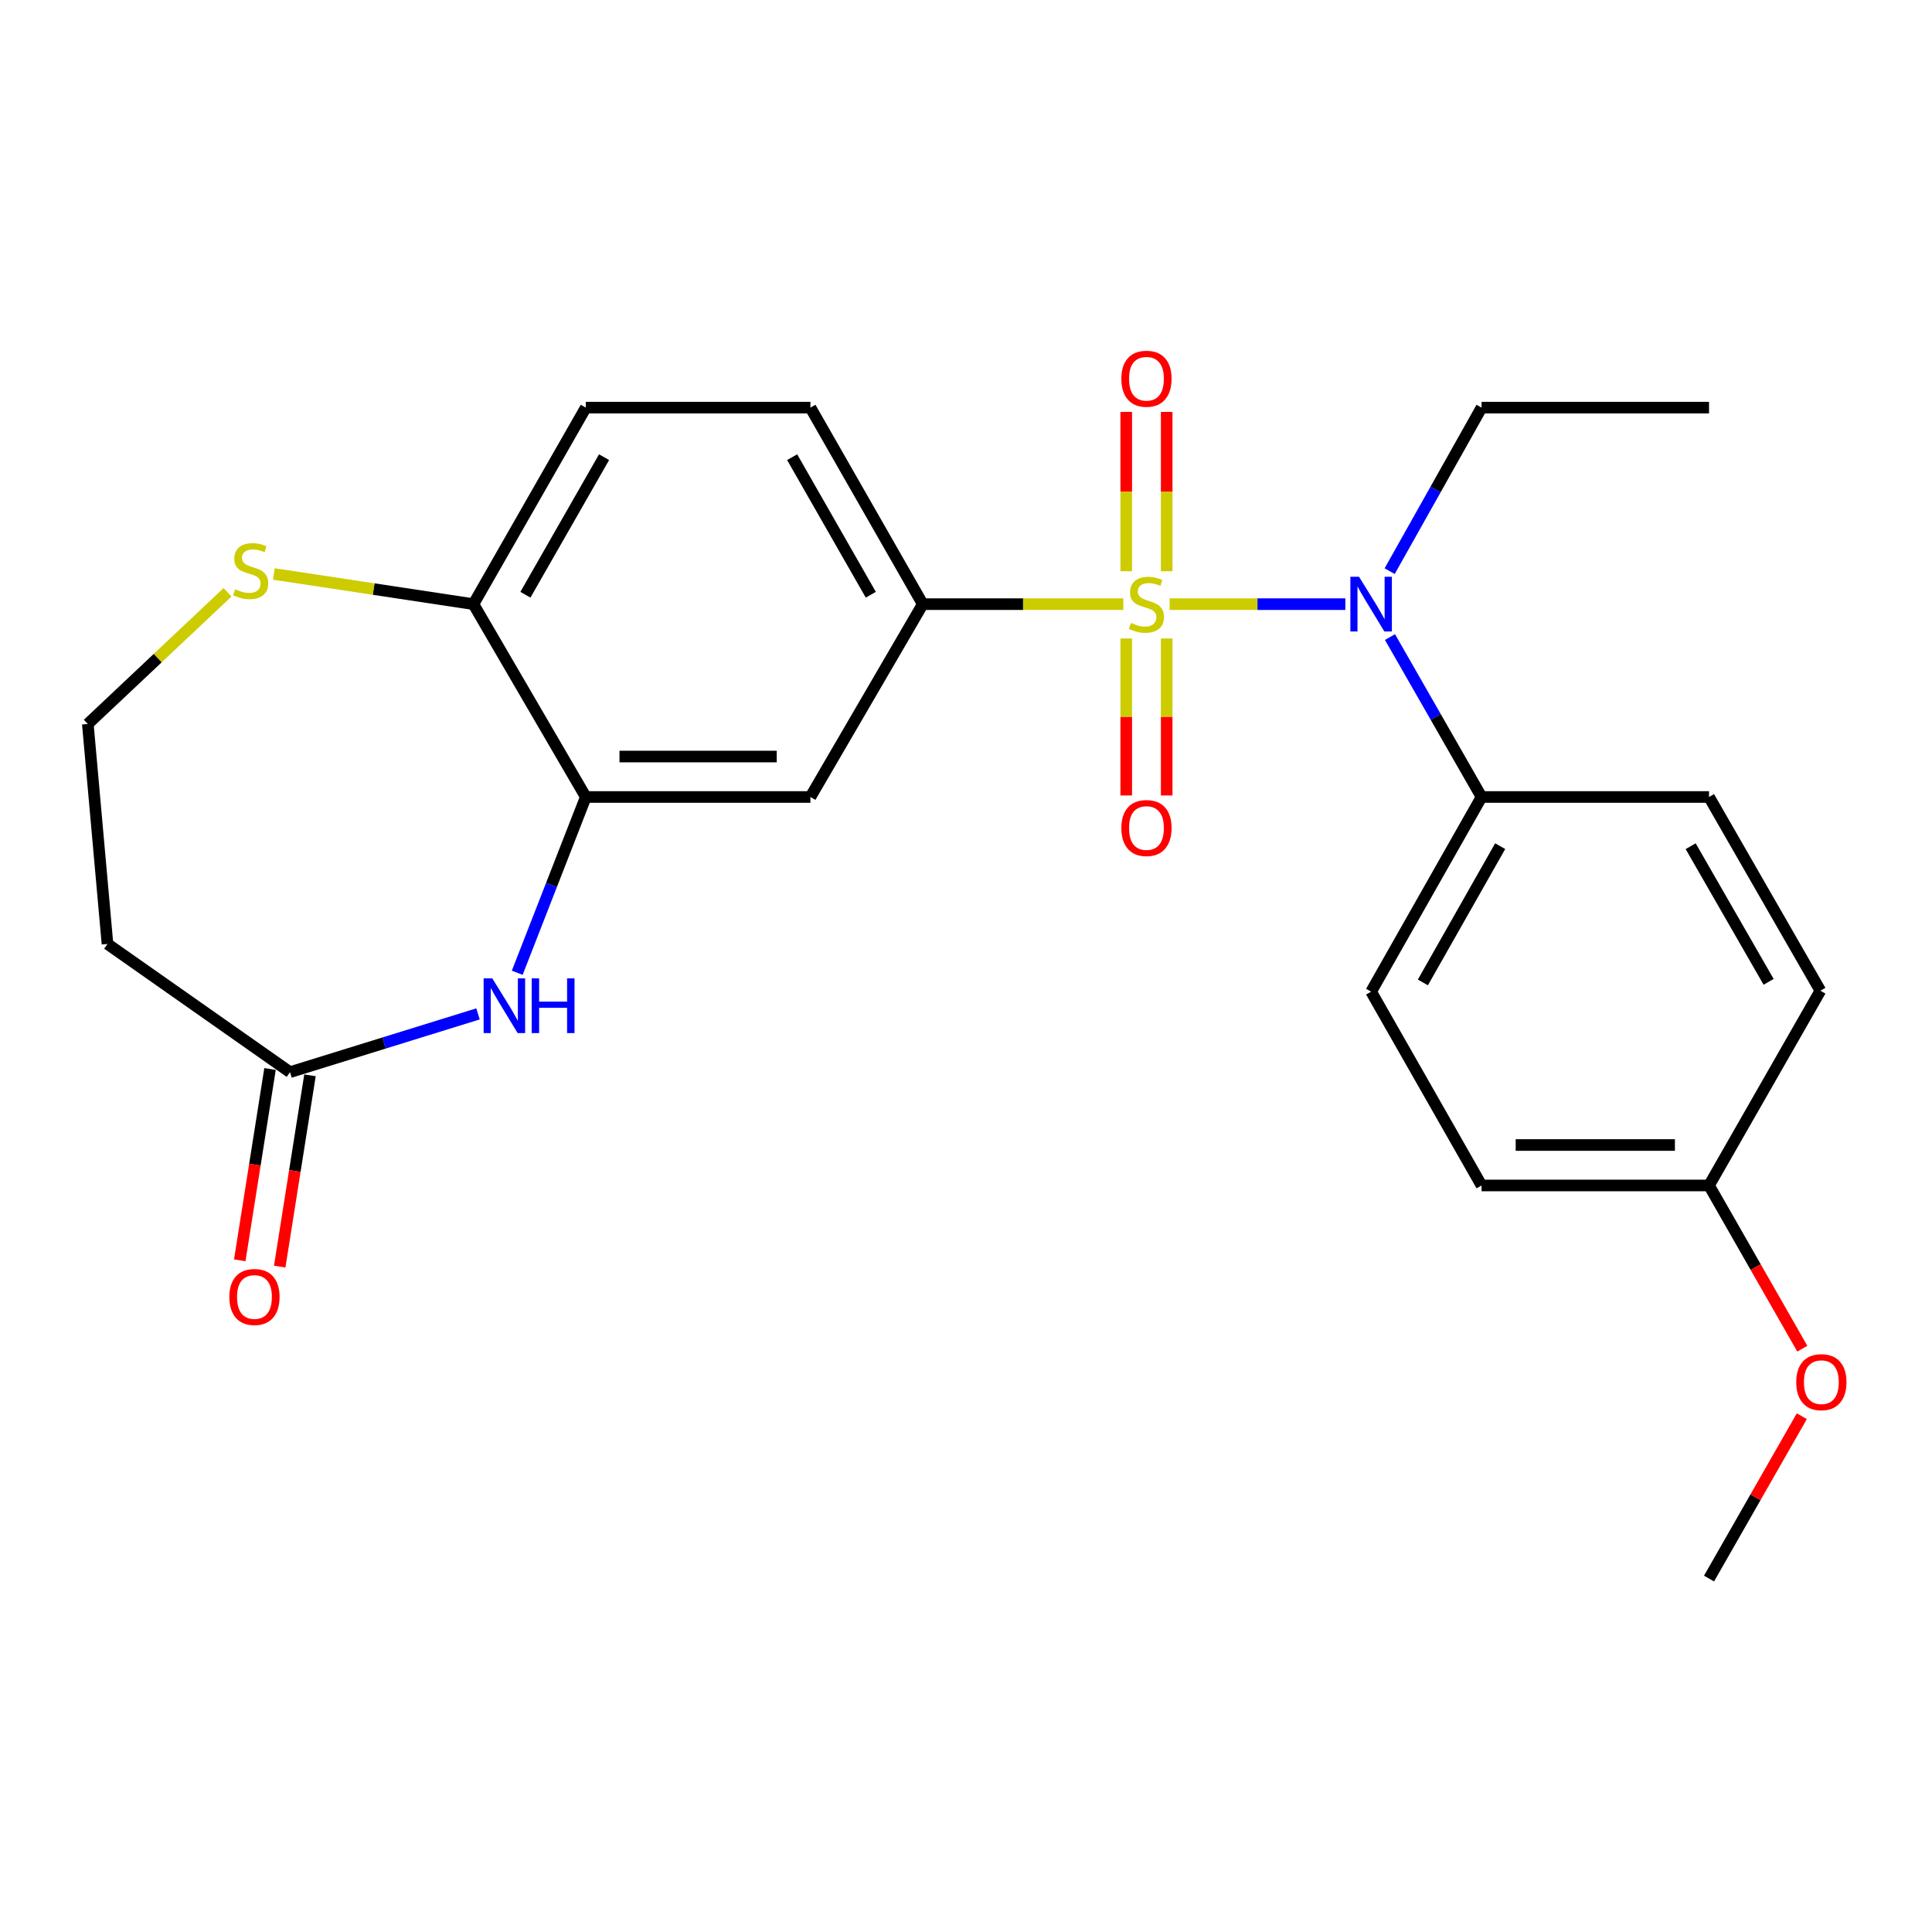 <?xml version='1.0' encoding='iso-8859-1'?>
<svg version='1.1' baseProfile='full'
              xmlns='http://www.w3.org/2000/svg'
                      xmlns:rdkit='http://www.rdkit.org/xml'
                      xmlns:xlink='http://www.w3.org/1999/xlink'
                  xml:space='preserve'
width='1000px' height='1000px' viewBox='0 0 1000 1000'>
<!-- END OF HEADER -->
<rect style='opacity:1.0;fill:#FFFFFF;stroke:none' width='1000' height='1000' x='0' y='0'> </rect>
<path class='bond-0' d='M 605.394,312.706 L 650.869,312.706' style='fill:none;fill-rule:evenodd;stroke:#CCCC00;stroke-width:6px;stroke-linecap:butt;stroke-linejoin:miter;stroke-opacity:1' />
<path class='bond-0' d='M 650.869,312.706 L 696.345,312.706' style='fill:none;fill-rule:evenodd;stroke:#0000FF;stroke-width:6px;stroke-linecap:butt;stroke-linejoin:miter;stroke-opacity:1' />
<path class='bond-1' d='M 581.432,312.706 L 529.526,312.706' style='fill:none;fill-rule:evenodd;stroke:#CCCC00;stroke-width:6px;stroke-linecap:butt;stroke-linejoin:miter;stroke-opacity:1' />
<path class='bond-1' d='M 529.526,312.706 L 477.621,312.706' style='fill:none;fill-rule:evenodd;stroke:#000000;stroke-width:6px;stroke-linecap:butt;stroke-linejoin:miter;stroke-opacity:1' />
<path class='bond-6' d='M 603.875,295.667 L 603.875,254.438' style='fill:none;fill-rule:evenodd;stroke:#CCCC00;stroke-width:6px;stroke-linecap:butt;stroke-linejoin:miter;stroke-opacity:1' />
<path class='bond-6' d='M 603.875,254.438 L 603.875,213.208' style='fill:none;fill-rule:evenodd;stroke:#FF0000;stroke-width:6px;stroke-linecap:butt;stroke-linejoin:miter;stroke-opacity:1' />
<path class='bond-6' d='M 582.938,295.667 L 582.938,254.438' style='fill:none;fill-rule:evenodd;stroke:#CCCC00;stroke-width:6px;stroke-linecap:butt;stroke-linejoin:miter;stroke-opacity:1' />
<path class='bond-6' d='M 582.938,254.438 L 582.938,213.208' style='fill:none;fill-rule:evenodd;stroke:#FF0000;stroke-width:6px;stroke-linecap:butt;stroke-linejoin:miter;stroke-opacity:1' />
<path class='bond-7' d='M 582.938,330.481 L 582.938,371.107' style='fill:none;fill-rule:evenodd;stroke:#CCCC00;stroke-width:6px;stroke-linecap:butt;stroke-linejoin:miter;stroke-opacity:1' />
<path class='bond-7' d='M 582.938,371.107 L 582.938,411.733' style='fill:none;fill-rule:evenodd;stroke:#FF0000;stroke-width:6px;stroke-linecap:butt;stroke-linejoin:miter;stroke-opacity:1' />
<path class='bond-7' d='M 603.875,330.481 L 603.875,371.107' style='fill:none;fill-rule:evenodd;stroke:#CCCC00;stroke-width:6px;stroke-linecap:butt;stroke-linejoin:miter;stroke-opacity:1' />
<path class='bond-7' d='M 603.875,371.107 L 603.875,411.733' style='fill:none;fill-rule:evenodd;stroke:#FF0000;stroke-width:6px;stroke-linecap:butt;stroke-linejoin:miter;stroke-opacity:1' />
<path class='bond-9' d='M 719.448,329.742 L 743.15,371.131' style='fill:none;fill-rule:evenodd;stroke:#0000FF;stroke-width:6px;stroke-linecap:butt;stroke-linejoin:miter;stroke-opacity:1' />
<path class='bond-9' d='M 743.15,371.131 L 766.852,412.521' style='fill:none;fill-rule:evenodd;stroke:#000000;stroke-width:6px;stroke-linecap:butt;stroke-linejoin:miter;stroke-opacity:1' />
<path class='bond-21' d='M 719.288,295.629 L 743.07,253.306' style='fill:none;fill-rule:evenodd;stroke:#0000FF;stroke-width:6px;stroke-linecap:butt;stroke-linejoin:miter;stroke-opacity:1' />
<path class='bond-21' d='M 743.07,253.306 L 766.852,210.984' style='fill:none;fill-rule:evenodd;stroke:#000000;stroke-width:6px;stroke-linecap:butt;stroke-linejoin:miter;stroke-opacity:1' />
<path class='bond-4' d='M 477.621,312.706 L 419.472,412.521' style='fill:none;fill-rule:evenodd;stroke:#000000;stroke-width:6px;stroke-linecap:butt;stroke-linejoin:miter;stroke-opacity:1' />
<path class='bond-12' d='M 477.621,312.706 L 419.472,210.984' style='fill:none;fill-rule:evenodd;stroke:#000000;stroke-width:6px;stroke-linecap:butt;stroke-linejoin:miter;stroke-opacity:1' />
<path class='bond-12' d='M 450.721,307.839 L 410.017,236.633' style='fill:none;fill-rule:evenodd;stroke:#000000;stroke-width:6px;stroke-linecap:butt;stroke-linejoin:miter;stroke-opacity:1' />
<path class='bond-2' d='M 267.721,503.5 L 285.465,458.011' style='fill:none;fill-rule:evenodd;stroke:#0000FF;stroke-width:6px;stroke-linecap:butt;stroke-linejoin:miter;stroke-opacity:1' />
<path class='bond-2' d='M 285.465,458.011 L 303.21,412.521' style='fill:none;fill-rule:evenodd;stroke:#000000;stroke-width:6px;stroke-linecap:butt;stroke-linejoin:miter;stroke-opacity:1' />
<path class='bond-5' d='M 247.423,524.788 L 198.765,539.866' style='fill:none;fill-rule:evenodd;stroke:#0000FF;stroke-width:6px;stroke-linecap:butt;stroke-linejoin:miter;stroke-opacity:1' />
<path class='bond-5' d='M 198.765,539.866 L 150.108,554.944' style='fill:none;fill-rule:evenodd;stroke:#000000;stroke-width:6px;stroke-linecap:butt;stroke-linejoin:miter;stroke-opacity:1' />
<path class='bond-3' d='M 303.21,412.521 L 419.472,412.521' style='fill:none;fill-rule:evenodd;stroke:#000000;stroke-width:6px;stroke-linecap:butt;stroke-linejoin:miter;stroke-opacity:1' />
<path class='bond-3' d='M 320.649,391.583 L 402.033,391.583' style='fill:none;fill-rule:evenodd;stroke:#000000;stroke-width:6px;stroke-linecap:butt;stroke-linejoin:miter;stroke-opacity:1' />
<path class='bond-25' d='M 303.21,412.521 L 245.049,312.706' style='fill:none;fill-rule:evenodd;stroke:#000000;stroke-width:6px;stroke-linecap:butt;stroke-linejoin:miter;stroke-opacity:1' />
<path class='bond-11' d='M 150.108,554.944 L 55.633,488.595' style='fill:none;fill-rule:evenodd;stroke:#000000;stroke-width:6px;stroke-linecap:butt;stroke-linejoin:miter;stroke-opacity:1' />
<path class='bond-13' d='M 139.768,553.308 L 131.933,602.819' style='fill:none;fill-rule:evenodd;stroke:#000000;stroke-width:6px;stroke-linecap:butt;stroke-linejoin:miter;stroke-opacity:1' />
<path class='bond-13' d='M 131.933,602.819 L 124.098,652.33' style='fill:none;fill-rule:evenodd;stroke:#FF0000;stroke-width:6px;stroke-linecap:butt;stroke-linejoin:miter;stroke-opacity:1' />
<path class='bond-13' d='M 160.448,556.58 L 152.613,606.092' style='fill:none;fill-rule:evenodd;stroke:#000000;stroke-width:6px;stroke-linecap:butt;stroke-linejoin:miter;stroke-opacity:1' />
<path class='bond-13' d='M 152.613,606.092 L 144.778,655.603' style='fill:none;fill-rule:evenodd;stroke:#FF0000;stroke-width:6px;stroke-linecap:butt;stroke-linejoin:miter;stroke-opacity:1' />
<path class='bond-8' d='M 245.049,312.706 L 303.21,210.984' style='fill:none;fill-rule:evenodd;stroke:#000000;stroke-width:6px;stroke-linecap:butt;stroke-linejoin:miter;stroke-opacity:1' />
<path class='bond-8' d='M 271.95,307.84 L 312.662,236.634' style='fill:none;fill-rule:evenodd;stroke:#000000;stroke-width:6px;stroke-linecap:butt;stroke-linejoin:miter;stroke-opacity:1' />
<path class='bond-10' d='M 245.049,312.706 L 193.398,304.9' style='fill:none;fill-rule:evenodd;stroke:#000000;stroke-width:6px;stroke-linecap:butt;stroke-linejoin:miter;stroke-opacity:1' />
<path class='bond-10' d='M 193.398,304.9 L 141.747,297.094' style='fill:none;fill-rule:evenodd;stroke:#CCCC00;stroke-width:6px;stroke-linecap:butt;stroke-linejoin:miter;stroke-opacity:1' />
<path class='bond-15' d='M 766.852,412.521 L 709.692,513.29' style='fill:none;fill-rule:evenodd;stroke:#000000;stroke-width:6px;stroke-linecap:butt;stroke-linejoin:miter;stroke-opacity:1' />
<path class='bond-15' d='M 776.49,437.967 L 736.478,508.505' style='fill:none;fill-rule:evenodd;stroke:#000000;stroke-width:6px;stroke-linecap:butt;stroke-linejoin:miter;stroke-opacity:1' />
<path class='bond-16' d='M 766.852,412.521 L 884.592,412.521' style='fill:none;fill-rule:evenodd;stroke:#000000;stroke-width:6px;stroke-linecap:butt;stroke-linejoin:miter;stroke-opacity:1' />
<path class='bond-17' d='M 117.776,306.568 L 81.615,340.648' style='fill:none;fill-rule:evenodd;stroke:#CCCC00;stroke-width:6px;stroke-linecap:butt;stroke-linejoin:miter;stroke-opacity:1' />
<path class='bond-17' d='M 81.615,340.648 L 45.455,374.728' style='fill:none;fill-rule:evenodd;stroke:#000000;stroke-width:6px;stroke-linecap:butt;stroke-linejoin:miter;stroke-opacity:1' />
<path class='bond-27' d='M 55.633,488.595 L 45.455,374.728' style='fill:none;fill-rule:evenodd;stroke:#000000;stroke-width:6px;stroke-linecap:butt;stroke-linejoin:miter;stroke-opacity:1' />
<path class='bond-14' d='M 419.472,210.984 L 303.21,210.984' style='fill:none;fill-rule:evenodd;stroke:#000000;stroke-width:6px;stroke-linecap:butt;stroke-linejoin:miter;stroke-opacity:1' />
<path class='bond-20' d='M 709.692,513.29 L 766.852,613.593' style='fill:none;fill-rule:evenodd;stroke:#000000;stroke-width:6px;stroke-linecap:butt;stroke-linejoin:miter;stroke-opacity:1' />
<path class='bond-19' d='M 884.592,412.521 L 942.229,512.801' style='fill:none;fill-rule:evenodd;stroke:#000000;stroke-width:6px;stroke-linecap:butt;stroke-linejoin:miter;stroke-opacity:1' />
<path class='bond-19' d='M 875.085,437.996 L 915.431,508.193' style='fill:none;fill-rule:evenodd;stroke:#000000;stroke-width:6px;stroke-linecap:butt;stroke-linejoin:miter;stroke-opacity:1' />
<path class='bond-18' d='M 884.592,613.593 L 942.229,512.801' style='fill:none;fill-rule:evenodd;stroke:#000000;stroke-width:6px;stroke-linecap:butt;stroke-linejoin:miter;stroke-opacity:1' />
<path class='bond-22' d='M 884.592,613.593 L 908.732,655.835' style='fill:none;fill-rule:evenodd;stroke:#000000;stroke-width:6px;stroke-linecap:butt;stroke-linejoin:miter;stroke-opacity:1' />
<path class='bond-22' d='M 908.732,655.835 L 932.872,698.078' style='fill:none;fill-rule:evenodd;stroke:#FF0000;stroke-width:6px;stroke-linecap:butt;stroke-linejoin:miter;stroke-opacity:1' />
<path class='bond-26' d='M 884.592,613.593 L 766.852,613.593' style='fill:none;fill-rule:evenodd;stroke:#000000;stroke-width:6px;stroke-linecap:butt;stroke-linejoin:miter;stroke-opacity:1' />
<path class='bond-26' d='M 866.931,592.655 L 784.513,592.655' style='fill:none;fill-rule:evenodd;stroke:#000000;stroke-width:6px;stroke-linecap:butt;stroke-linejoin:miter;stroke-opacity:1' />
<path class='bond-24' d='M 766.852,210.984 L 884.592,210.984' style='fill:none;fill-rule:evenodd;stroke:#000000;stroke-width:6px;stroke-linecap:butt;stroke-linejoin:miter;stroke-opacity:1' />
<path class='bond-23' d='M 932.62,733.016 L 908.606,775.039' style='fill:none;fill-rule:evenodd;stroke:#FF0000;stroke-width:6px;stroke-linecap:butt;stroke-linejoin:miter;stroke-opacity:1' />
<path class='bond-23' d='M 908.606,775.039 L 884.592,817.061' style='fill:none;fill-rule:evenodd;stroke:#000000;stroke-width:6px;stroke-linecap:butt;stroke-linejoin:miter;stroke-opacity:1' />
<path  class='atom-0' d='M 585.407 322.426
Q 585.727 322.546, 587.047 323.106
Q 588.367 323.666, 589.807 324.026
Q 591.287 324.346, 592.727 324.346
Q 595.407 324.346, 596.967 323.066
Q 598.527 321.746, 598.527 319.466
Q 598.527 317.906, 597.727 316.946
Q 596.967 315.986, 595.767 315.466
Q 594.567 314.946, 592.567 314.346
Q 590.047 313.586, 588.527 312.866
Q 587.047 312.146, 585.967 310.626
Q 584.927 309.106, 584.927 306.546
Q 584.927 302.986, 587.327 300.786
Q 589.767 298.586, 594.567 298.586
Q 597.847 298.586, 601.567 300.146
L 600.647 303.226
Q 597.247 301.826, 594.687 301.826
Q 591.927 301.826, 590.407 302.986
Q 588.887 304.106, 588.927 306.066
Q 588.927 307.586, 589.687 308.506
Q 590.487 309.426, 591.607 309.946
Q 592.767 310.466, 594.687 311.066
Q 597.247 311.866, 598.767 312.666
Q 600.287 313.466, 601.367 315.106
Q 602.487 316.706, 602.487 319.466
Q 602.487 323.386, 599.847 325.506
Q 597.247 327.586, 592.887 327.586
Q 590.367 327.586, 588.447 327.026
Q 586.567 326.506, 584.327 325.586
L 585.407 322.426
' fill='#CCCC00'/>
<path  class='atom-1' d='M 703.432 298.546
L 712.712 313.546
Q 713.632 315.026, 715.112 317.706
Q 716.592 320.386, 716.672 320.546
L 716.672 298.546
L 720.432 298.546
L 720.432 326.866
L 716.552 326.866
L 706.592 310.466
Q 705.432 308.546, 704.192 306.346
Q 702.992 304.146, 702.632 303.466
L 702.632 326.866
L 698.952 326.866
L 698.952 298.546
L 703.432 298.546
' fill='#0000FF'/>
<path  class='atom-3' d='M 254.807 506.4
L 264.087 521.4
Q 265.007 522.88, 266.487 525.56
Q 267.967 528.24, 268.047 528.4
L 268.047 506.4
L 271.807 506.4
L 271.807 534.72
L 267.927 534.72
L 257.967 518.32
Q 256.807 516.4, 255.567 514.2
Q 254.367 512, 254.007 511.32
L 254.007 534.72
L 250.327 534.72
L 250.327 506.4
L 254.807 506.4
' fill='#0000FF'/>
<path  class='atom-3' d='M 275.207 506.4
L 279.047 506.4
L 279.047 518.44
L 293.527 518.44
L 293.527 506.4
L 297.367 506.4
L 297.367 534.72
L 293.527 534.72
L 293.527 521.64
L 279.047 521.64
L 279.047 534.72
L 275.207 534.72
L 275.207 506.4
' fill='#0000FF'/>
<path  class='atom-7' d='M 580.407 196.035
Q 580.407 189.235, 583.767 185.435
Q 587.127 181.635, 593.407 181.635
Q 599.687 181.635, 603.047 185.435
Q 606.407 189.235, 606.407 196.035
Q 606.407 202.915, 603.007 206.835
Q 599.607 210.715, 593.407 210.715
Q 587.167 210.715, 583.767 206.835
Q 580.407 202.955, 580.407 196.035
M 593.407 207.515
Q 597.727 207.515, 600.047 204.635
Q 602.407 201.715, 602.407 196.035
Q 602.407 190.475, 600.047 187.675
Q 597.727 184.835, 593.407 184.835
Q 589.087 184.835, 586.727 187.635
Q 584.407 190.435, 584.407 196.035
Q 584.407 201.755, 586.727 204.635
Q 589.087 207.515, 593.407 207.515
' fill='#FF0000'/>
<path  class='atom-8' d='M 580.407 428.583
Q 580.407 421.783, 583.767 417.983
Q 587.127 414.183, 593.407 414.183
Q 599.687 414.183, 603.047 417.983
Q 606.407 421.783, 606.407 428.583
Q 606.407 435.463, 603.007 439.383
Q 599.607 443.263, 593.407 443.263
Q 587.167 443.263, 583.767 439.383
Q 580.407 435.503, 580.407 428.583
M 593.407 440.063
Q 597.727 440.063, 600.047 437.183
Q 602.407 434.263, 602.407 428.583
Q 602.407 423.023, 600.047 420.223
Q 597.727 417.383, 593.407 417.383
Q 589.087 417.383, 586.727 420.183
Q 584.407 422.983, 584.407 428.583
Q 584.407 434.303, 586.727 437.183
Q 589.087 440.063, 593.407 440.063
' fill='#FF0000'/>
<path  class='atom-11' d='M 121.752 305.001
Q 122.072 305.121, 123.392 305.681
Q 124.712 306.241, 126.152 306.601
Q 127.632 306.921, 129.072 306.921
Q 131.752 306.921, 133.312 305.641
Q 134.872 304.321, 134.872 302.041
Q 134.872 300.481, 134.072 299.521
Q 133.312 298.561, 132.112 298.041
Q 130.912 297.521, 128.912 296.921
Q 126.392 296.161, 124.872 295.441
Q 123.392 294.721, 122.312 293.201
Q 121.272 291.681, 121.272 289.121
Q 121.272 285.561, 123.672 283.361
Q 126.112 281.161, 130.912 281.161
Q 134.192 281.161, 137.912 282.721
L 136.992 285.801
Q 133.592 284.401, 131.032 284.401
Q 128.272 284.401, 126.752 285.561
Q 125.232 286.681, 125.272 288.641
Q 125.272 290.161, 126.032 291.081
Q 126.832 292.001, 127.952 292.521
Q 129.112 293.041, 131.032 293.641
Q 133.592 294.441, 135.112 295.241
Q 136.632 296.041, 137.712 297.681
Q 138.832 299.281, 138.832 302.041
Q 138.832 305.961, 136.192 308.081
Q 133.592 310.161, 129.232 310.161
Q 126.712 310.161, 124.792 309.601
Q 122.912 309.081, 120.672 308.161
L 121.752 305.001
' fill='#CCCC00'/>
<path  class='atom-14' d='M 118.706 671.31
Q 118.706 664.51, 122.066 660.71
Q 125.426 656.91, 131.706 656.91
Q 137.986 656.91, 141.346 660.71
Q 144.706 664.51, 144.706 671.31
Q 144.706 678.19, 141.306 682.11
Q 137.906 685.99, 131.706 685.99
Q 125.466 685.99, 122.066 682.11
Q 118.706 678.23, 118.706 671.31
M 131.706 682.79
Q 136.026 682.79, 138.346 679.91
Q 140.706 676.99, 140.706 671.31
Q 140.706 665.75, 138.346 662.95
Q 136.026 660.11, 131.706 660.11
Q 127.386 660.11, 125.026 662.91
Q 122.706 665.71, 122.706 671.31
Q 122.706 677.03, 125.026 679.91
Q 127.386 682.79, 131.706 682.79
' fill='#FF0000'/>
<path  class='atom-23' d='M 929.729 715.407
Q 929.729 708.607, 933.089 704.807
Q 936.449 701.007, 942.729 701.007
Q 949.009 701.007, 952.369 704.807
Q 955.729 708.607, 955.729 715.407
Q 955.729 722.287, 952.329 726.207
Q 948.929 730.087, 942.729 730.087
Q 936.489 730.087, 933.089 726.207
Q 929.729 722.327, 929.729 715.407
M 942.729 726.887
Q 947.049 726.887, 949.369 724.007
Q 951.729 721.087, 951.729 715.407
Q 951.729 709.847, 949.369 707.047
Q 947.049 704.207, 942.729 704.207
Q 938.409 704.207, 936.049 707.007
Q 933.729 709.807, 933.729 715.407
Q 933.729 721.127, 936.049 724.007
Q 938.409 726.887, 942.729 726.887
' fill='#FF0000'/>
</svg>
